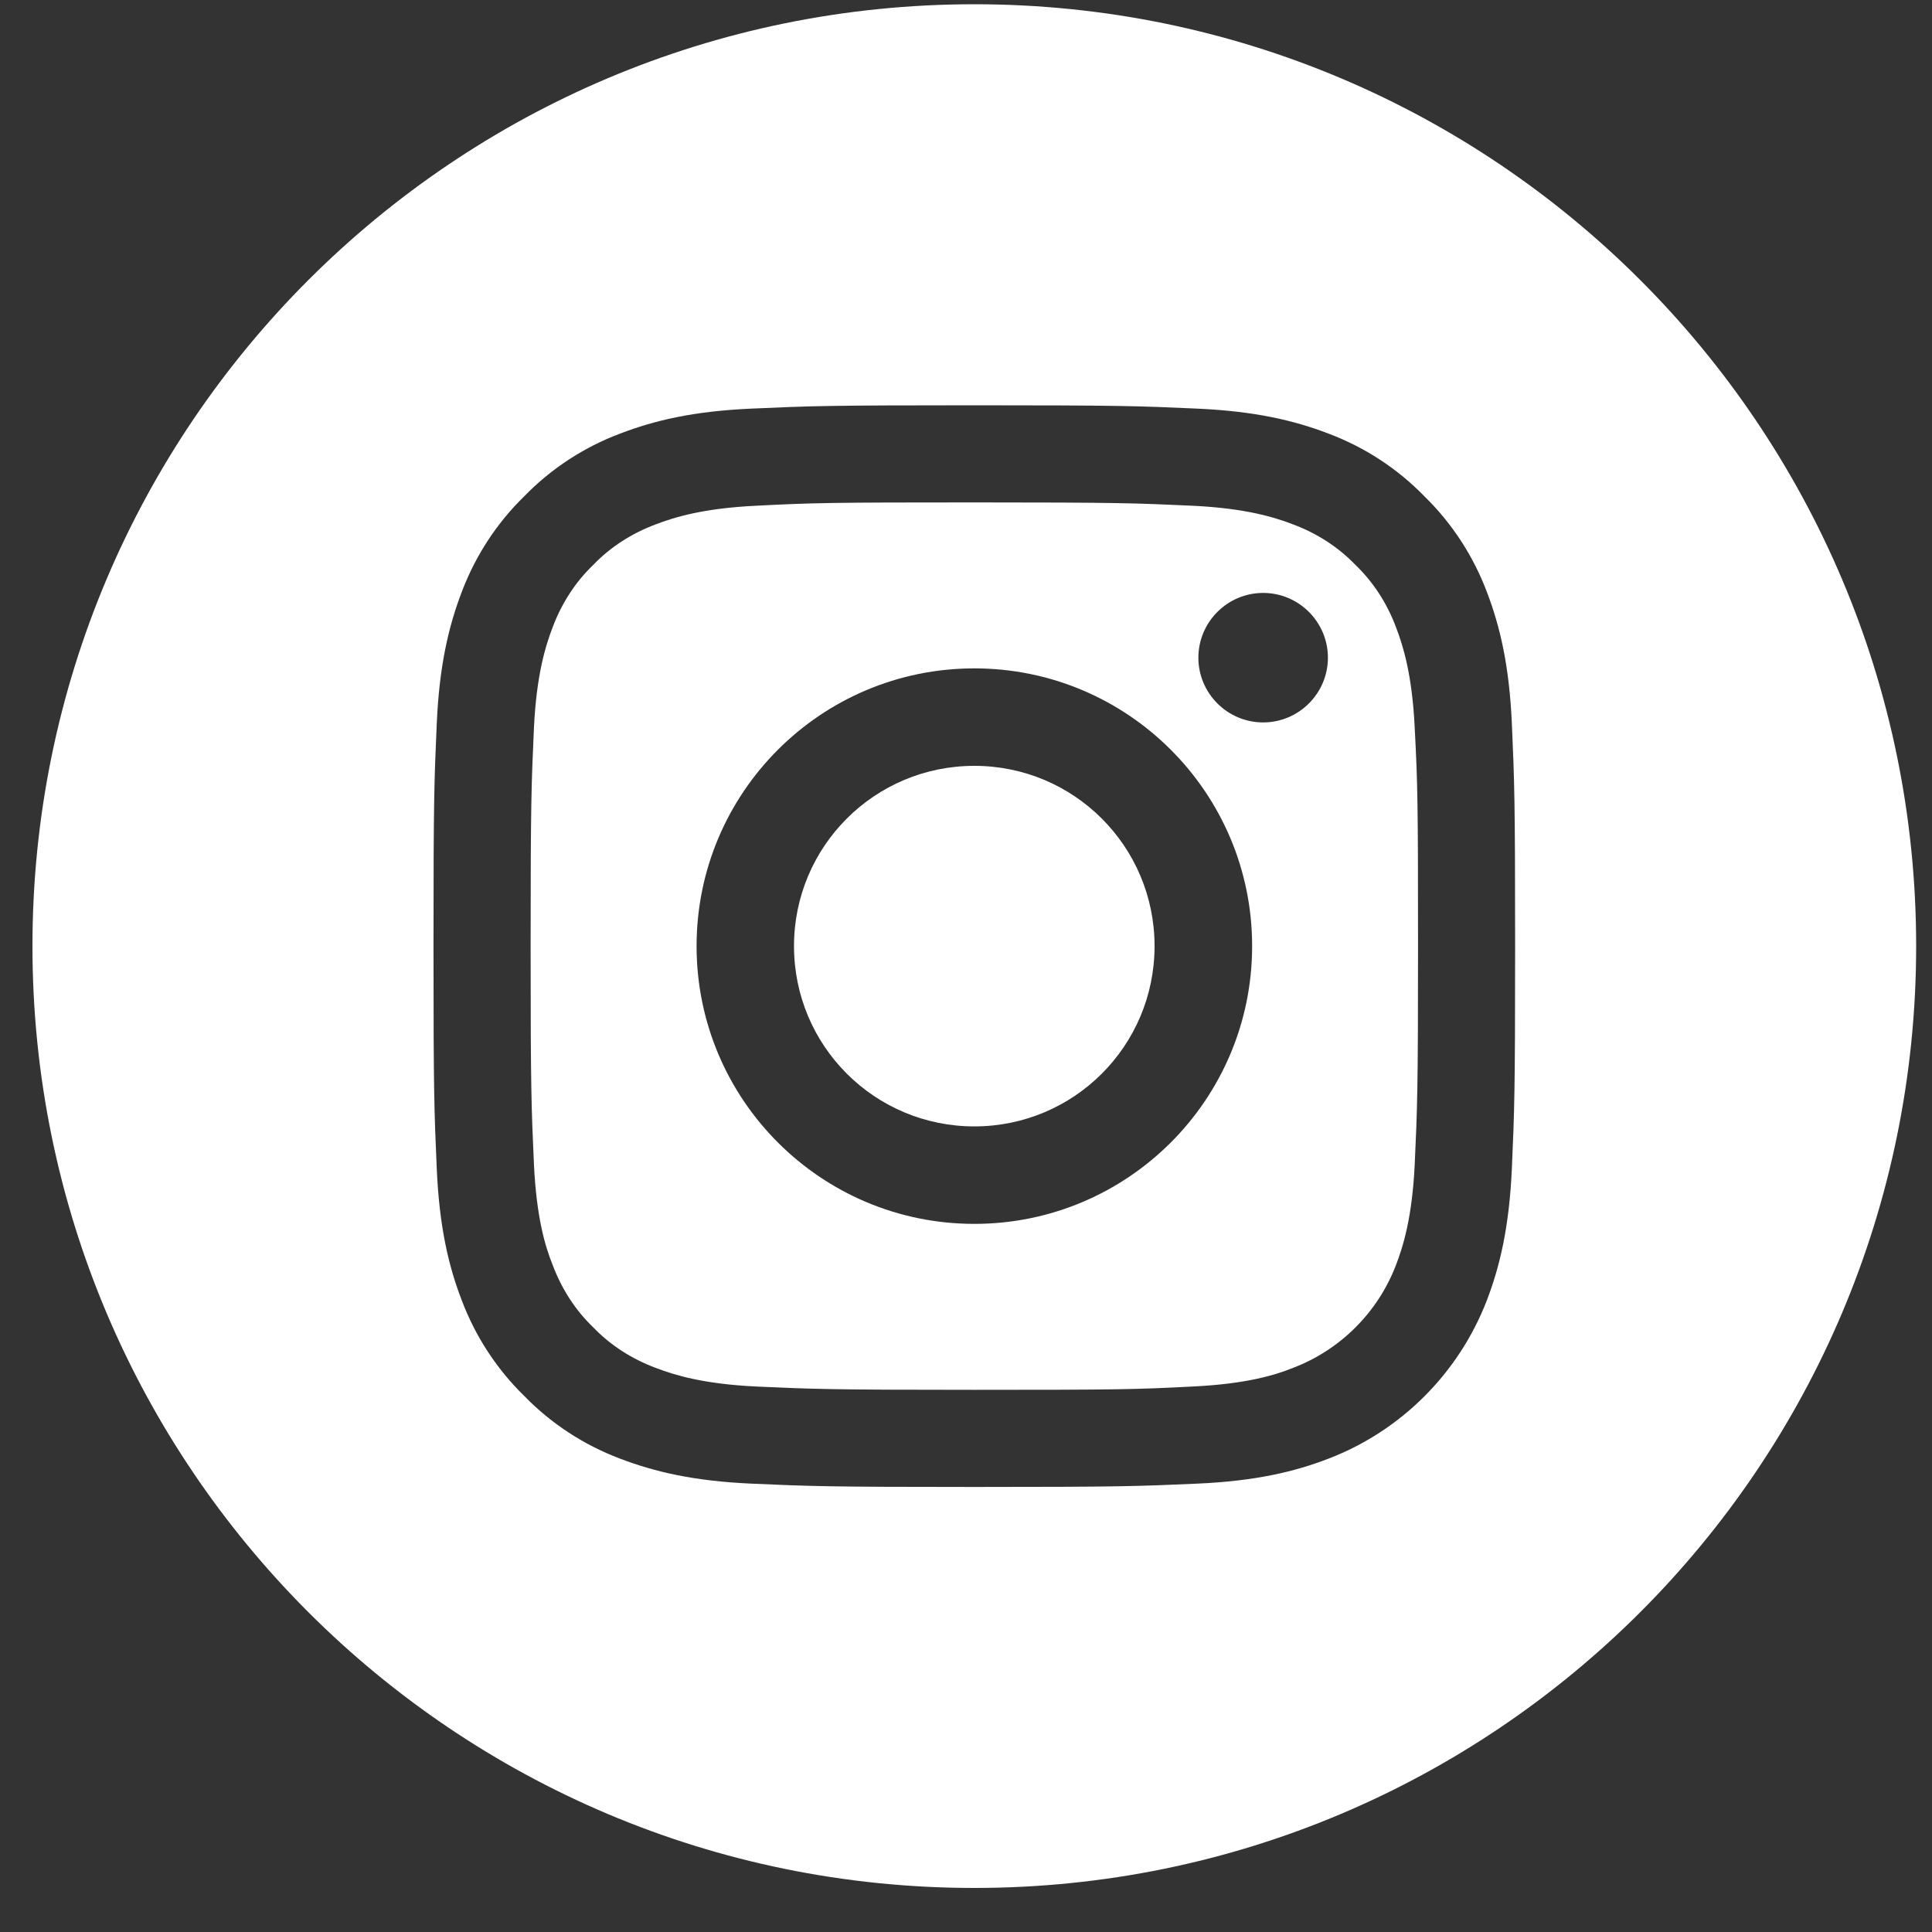 <?xml version="1.0"?>
<svg xmlns="http://www.w3.org/2000/svg" width="30" height="30" viewBox="0 0 40 40" fill="#ffffff">
<rect x="0" y="0" width="40" height="40" fill="#333333" stroke="none"/>
<g clip-path="url(#clip0)">
<path d="M23.904 19.588C23.904 21.653 22.236 23.321 20.172 23.321C18.108 23.321 16.439 21.653 16.439 19.588C16.439 17.524 18.108 15.856 20.172 15.856C22.236 15.856 23.904 17.524 23.904 19.588Z" fill="#ffffff"/>
<path d="M28.902 12.984C28.719 12.497 28.437 12.055 28.064 11.697C27.706 11.324 27.264 11.042 26.777 10.859C26.381 10.707 25.787 10.524 24.697 10.471C23.517 10.417 23.159 10.402 20.173 10.402C17.179 10.402 16.829 10.41 15.648 10.471C14.559 10.524 13.965 10.707 13.569 10.859C13.081 11.042 12.639 11.324 12.281 11.697C11.908 12.055 11.626 12.497 11.443 12.984C11.291 13.38 11.108 13.975 11.055 15.064C11.002 16.244 10.986 16.595 10.986 19.588C10.986 22.582 11.002 22.932 11.055 24.113C11.108 25.202 11.283 25.796 11.443 26.192C11.626 26.68 11.908 27.122 12.281 27.48C12.639 27.853 13.081 28.135 13.569 28.318C13.965 28.47 14.559 28.653 15.648 28.706C16.829 28.759 17.179 28.775 20.173 28.775C23.166 28.775 23.517 28.767 24.697 28.706C25.787 28.653 26.381 28.478 26.777 28.318C27.752 27.945 28.529 27.168 28.902 26.192C29.054 25.796 29.237 25.202 29.29 24.113C29.344 22.932 29.359 22.574 29.359 19.588C29.359 16.595 29.351 16.244 29.29 15.064C29.237 13.975 29.054 13.38 28.902 12.984ZM20.173 25.339C16.996 25.339 14.422 22.765 14.422 19.588C14.422 16.412 16.996 13.838 20.173 13.838C23.349 13.838 25.924 16.412 25.924 19.588C25.924 22.765 23.349 25.339 20.173 25.339ZM26.152 14.957C25.413 14.957 24.811 14.355 24.811 13.617C24.811 12.878 25.413 12.276 26.152 12.276C26.891 12.276 27.493 12.878 27.493 13.617C27.493 14.355 26.891 14.957 26.152 14.957Z" fill="#ffffff"/>
<path d="M20.172 0.088C9.401 0.088 0.672 8.818 0.672 19.588C0.672 30.359 9.401 39.088 20.172 39.088C30.943 39.088 39.672 30.359 39.672 19.588C39.672 8.818 30.943 0.088 20.172 0.088ZM31.301 24.204C31.247 25.393 31.057 26.208 30.783 26.924C30.204 28.424 29.015 29.62 27.507 30.199C26.799 30.473 25.984 30.664 24.788 30.717C23.592 30.77 23.211 30.786 20.172 30.786C17.133 30.786 16.752 30.77 15.556 30.717C14.368 30.664 13.553 30.473 12.836 30.199C12.09 29.917 11.412 29.476 10.856 28.904C10.285 28.348 9.843 27.67 9.561 26.924C9.287 26.215 9.096 25.4 9.043 24.204C8.99 23.009 8.975 22.628 8.975 19.588C8.975 16.549 8.99 16.168 9.043 14.972C9.096 13.784 9.287 12.969 9.561 12.253C9.843 11.507 10.285 10.829 10.856 10.273C11.412 9.701 12.09 9.259 12.836 8.978C13.553 8.703 14.36 8.513 15.556 8.46C16.752 8.406 17.133 8.391 20.172 8.391C23.211 8.391 23.592 8.406 24.788 8.46C25.976 8.513 26.791 8.703 27.507 8.978C28.254 9.259 28.932 9.701 29.488 10.273C30.059 10.829 30.501 11.507 30.783 12.253C31.057 12.969 31.247 13.777 31.301 14.972C31.354 16.168 31.369 16.549 31.369 19.588C31.369 22.628 31.354 23.009 31.301 24.204Z" fill="#ffffff"/>
</g>
<defs>
<clipPath id="clip0">
<rect x="0.672" y="0.088" width="39" height="39" fill="#ffffff"/>
</clipPath>
</defs>
</svg>
